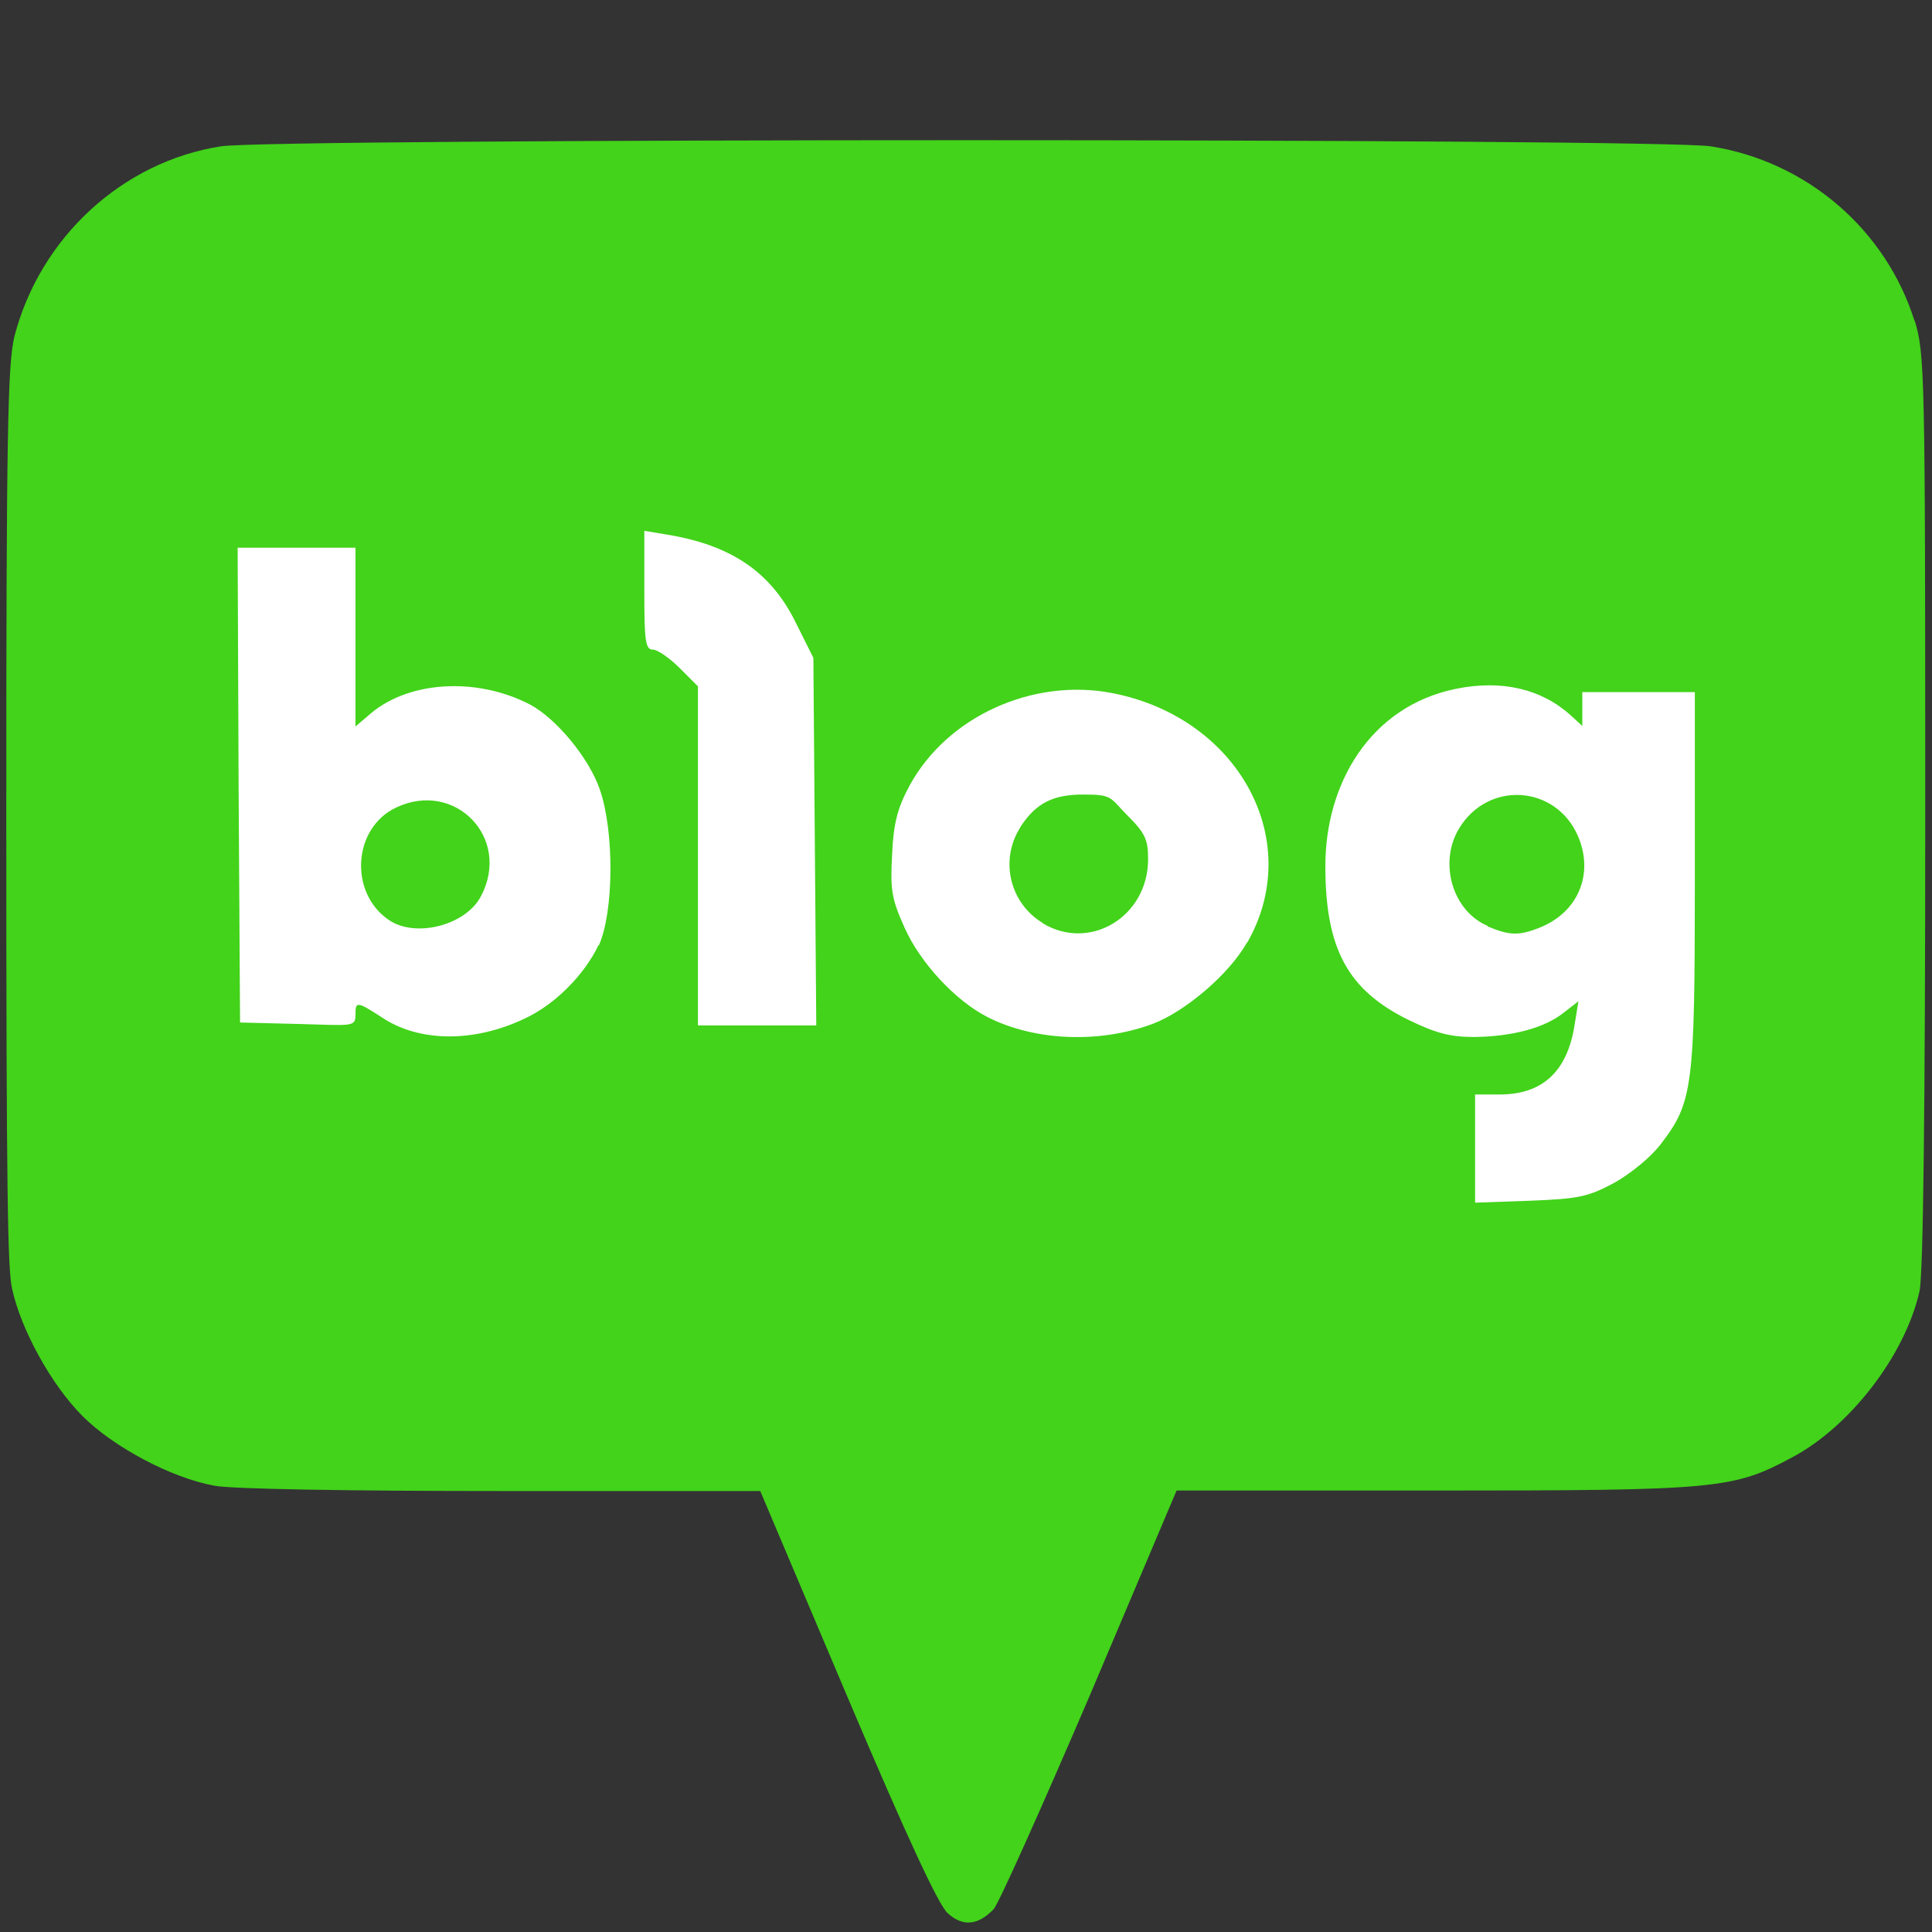 <?xml version="1.0" encoding="UTF-8"?>
<svg id="_레이어_1" data-name="레이어_1" xmlns="http://www.w3.org/2000/svg" version="1.1" viewBox="0 0 400 400">
  <rect x="0" y="0" width="400" height="400" fill="#333333" stroke="none"/>
  <!-- Generator: Adobe Illustrator 29.8.1, SVG Export Plug-In . SVG Version: 2.1.1 Build 2)  -->
  <defs>
    <style>
      .st0 {
        fill: #fff;
      }

      .st1 {
        fill: none;
      }

      .st2 {
        fill: #42d31a;
      }
    </style>
  </defs>
  <path class="st0" d="M126.8,104.7c0,2.5,0,4.9,0,7.4,0,6.2,0,12.4.1,18.6.1,1.4.2,2.8.5,4.1.4,1.5,1.1,3,2.2,4.1,1.1,1.1,2.4,1.8,3.9,2.1,1.1.7,2.1,1.7,3.1,2.7l1.2,1.2v74h37.9l-.7-84.3c-.8-1.5-1.5-3-2.2-4.5-1.4-2.9-2.7-5.7-4.4-8.4-3.8-6-9.2-10.7-15.7-13.7-1-.5-2.1-.9-3.1-1.3-3.9-1.4-8-2.3-12.2-3-1.4-.2-2.8-.4-4.2-.7l-6.5-1.1v2.6h0ZM42.4,109l.2,37.1c0,13.1.1,26.2.2,39.3,0,8.1.1,16.2.2,24.3v8.4c0,0,6,.1,6,.1h.4s1.5,0,1.5,0h.2s1.7,0,1.7,0c5.4.2,10.8.3,16.1.4h.2c.6,0,1.2,0,1.9,0,1.4,0,2.9-.3,4.2-.9.6-.2,1.1-.5,1.6-.9,1.7,1,3.6,1.9,5.5,2.5,1.3.4,2.7.8,4,1.1,4.2.8,8.4.8,12.6.2,3.9-.6,7.7-1.7,11.3-3.3,1.8-.8,3.6-1.7,5.3-2.8,4.7-3.1,8.8-7.1,12-11.8.6-.9,1.2-1.8,1.7-2.8,1.4-2.5,2.3-5.3,2.8-8.1,1.2-6.2,1.3-12.5.8-18.8-.2-2.1-.4-4.1-.8-6.2-.7-3.6-1.8-7.1-3.5-10.3-.6-1-1.2-2.1-1.8-3-2.7-4.2-6-8.1-10-11.2-.7-.5-1.3-1-2.1-1.5-3.1-2-6.6-3.3-10.1-4.3-5.7-1.5-11.6-1.8-17.4-.8-2.3.4-4.6,1.1-6.8,2v-31.2h-37.8v2.2s0,0,0,0ZM308,135.2c-2.6,0-5.1.3-7.6.8-4.8.9-9.5,2.6-13.8,5.1-5.3,3.1-9.8,7.6-12.9,12.9-1,1.6-1.8,3.4-2.5,5.1-1.4,3.6-2.4,7.4-2.9,11.2-1.1-5-3.2-9.7-6.1-13.9-2.7-3.9-5.9-7.4-9.7-10.3-8.1-6.2-17.9-9.7-28-10.1-1.8,0-3.6,0-5.4.1-8.6.7-16.8,3.8-23.9,8.8-3.9,2.8-7.3,6.1-10,10-2.7,3.7-4.7,7.8-5.9,12.1-.5,1.8-.8,3.6-1,5.5-.3,3.4-.6,6.9-.4,10.3,0,.9.1,1.9.3,2.8.4,2.5,1.2,4.9,2.2,7.2.6,1.4,1.2,2.7,1.9,4,3.6,6.5,8.5,12.2,14.5,16.6,3.5,2.6,7.5,4.5,11.6,5.7,4.2,1.3,8.6,1.9,13,2.1,1.7,0,3.4,0,5.1-.1,5.2-.3,10.4-1.5,15.3-3.4.7-.3,1.4-.6,2.1-1,3.1-1.6,5.9-3.5,8.6-5.7,2.4-2,4.7-4.2,6.8-6.5,1.3-1.5,2.6-3.1,3.7-4.8,2.4-3.7,4.1-7.7,5.1-12,.5,4.3,1.5,8.6,3.2,12.5,1.1,2.5,2.5,4.8,4.3,6.9,2.3,2.8,5.1,5.2,8.2,7.1,3.2,2,6.6,3.7,10.2,5.1,1.5.6,3.1,1,4.7,1.3v35.1l5.9-.3h.6s.6,0,.6,0h.2s1.3,0,1.3,0c5.5-.2,11-.4,16.6-.7,3.8-.3,7.5-1.1,10.9-2.8.9-.5,1.9-.9,2.8-1.5,3.5-2,6.8-4.6,9.6-7.5.4-.4.7-.8,1-1.2,2.3-2.7,4.3-5.7,5.7-9,.6-1.5,1.1-3,1.5-4.6,1-4,1.4-8.2,1.6-12.3.1-2.1.2-4.2.3-6.3.3-13.4.2-26.8.2-40.3,0-3.3,0-6.6,0-9.9v-22.8h-36.6v1c-4.1-1.7-8.5-2.5-13-2.5h0ZM225.1,171.1c.4,0,.9,0,1.3.2.1,0,.3.2.4.3,1.5,1.3,2.9,2.7,4.1,4.2.2.3.2.6.2,1,0,.9,0,1.7,0,2.5-.3,2.2-1.4,4.2-3.1,5.5-.8.7-1.8,1.2-2.9,1.4-1.4.4-2.8.3-4.1-.2-1.7-.6-3.1-1.7-4.1-3.2-.4-.6-.6-1.2-.8-1.9-.5-1.8-.3-3.7.5-5.4.3-.6.7-1.2,1.1-1.7.7-1.1,1.8-2,3-2.4.4-.1.8-.2,1.2-.3.9-.1,1.9-.2,2.8-.2.2,0,.3,0,.5,0ZM314.1,171.2c.7,0,1.4,0,2,.3,1.9.6,3.5,2.1,4.4,3.9.3.5.5,1.1.6,1.7.3,1.4.3,2.9-.1,4.3-.2.5-.5,1-.8,1.5h-.1c-.9,1.3-2.1,2.2-3.4,2.7-.9.4-1.9.7-2.9.9-.7,0-1.3-.2-1.9-.4-.7-.3-1.4-.6-2-.9-1.1-.8-2-1.8-2.5-3.1-.7-1.6-.8-3.4-.4-5.2.2-.8.5-1.6,1-2.3,1.1-1.8,3-3,5.1-3.3.4,0,.7,0,1.1,0ZM88.4,172.4c.8,0,1.5.1,2.2.4,1.6.7,2.9,2,3.6,3.6.3.9.4,1.8.4,2.8,0,1.4-.6,2.7-1.3,3.8-.9.9-2,1.6-3.2,2-1.4.5-2.8.6-4.3.5-1.1-.2-2.1-.8-2.8-1.7-.9-1.1-1.4-2.4-1.5-3.8-.2-1.6.1-3.2.9-4.5.5-.8,1.2-1.6,2-2.1,1.2-.7,2.7-1.1,4.1-1.1h0Z"/>
  <g>
    <path class="st1" d="M168.4,136.2l-3.7-7.4c-5.1-10.3-13.2-15.9-26.5-18.1l-4.8-.8v12.3c0,10.5.2,12.3,1.8,12.3s3.4,1.7,5.5,3.8l3.8,3.8v70.1h24.5l-.3-38.1-.3-38Z"/>
    <path class="st1" d="M109.7,145.8c-11.3-5.9-25.7-4.9-33.6,2.3l-2.6,2.2v-37h-24.4l.2,49.2.3,49.1,12,.3c11.3.3,11.9.2,11.9-2s.3-2.8,5.4.6c7.8,5.2,19.1,5.3,29.6.3h0c6.3-2.9,12.4-9.1,15.3-15.2,3.1-7,3.2-23.5.2-32.2-2.2-6.5-9-14.8-14.4-17.6Z"/>
    <path class="st1" d="M327.6,150.4l-2.4-2.2c-6.1-5.5-14.3-7.4-23.7-5.5-17.8,3.7-27.1,16.3-27.1,36.7s4.7,25.6,17.3,31.9c5.7,2.8,8.5,3.5,13.5,3.5,8-.1,14.7-1.9,18.5-5l3.1-2.4-.8,4.9c-1.6,9.7-6.7,14.4-15.5,14.4h-5.1v22.4l11.4-.4c10-.3,12-.8,17.4-3.7h0c3.3-1.9,7.7-5.4,9.7-8.1,6.5-8.7,7-11.9,7-54.8v-38.6h-23.3v7Z"/>
    <path class="st1" d="M230.3,143.4c-16.4-3.2-34.2,4.8-41.9,19-2.4,4.7-3.3,7.8-3.7,14.4-.4,7.4-.1,9.2,2.6,15.2,3.2,7.2,10.5,15.1,17.2,18.5,9.7,5,23,5.5,34.1,1.4,6.8-2.4,16-10.3,19.6-16.9,12.1-21.1-1.7-46.6-27.9-51.7Z"/>
    <path class="st2" d="M396.4,66.5c-5.9-18.9-22.3-33.1-42.2-36.2-9.9-1.7-298.5-1.7-308.5,0-20.4,3.2-37.4,18.9-42.7,39.3-1.4,5.7-1.7,19.5-1.7,99s.3,94.2,1.2,98.2c1.8,8.4,8.1,19.9,14.6,26.4,6.4,6.4,18.4,12.8,27.3,14.4,3.4.7,28.5,1.1,59.5,1.1h53.5l18,42.5c12.3,29,18.9,43.2,20.8,44.9,3.1,2.8,6.2,2.6,9.5-.8,1-1,9.9-20.9,19.9-44.2l18-42.5h53.4c58.8,0,61.8-.3,74.1-6.9,12-6.4,23.3-21.1,26.3-34.3.8-3.1,1.2-39.7,1.2-99.3,0-91.6-.1-94.8-2.2-101.8ZM123.9,195.7c-2.9,6.1-9,12.3-15.3,15.2h0c-10.5,5-21.9,4.9-29.6-.3-5.1-3.3-5.4-3.3-5.4-.6s-.6,2.3-11.9,2l-12-.3-.3-49.1-.2-49.2h24.4v37l2.6-2.2c7.9-7.2,22.3-8.2,33.6-2.3,5.4,2.9,12.2,11.1,14.4,17.6,3,8.7,2.9,25.2-.2,32.2ZM144.5,212.2v-70.1l-3.8-3.8c-2.1-2.1-4.6-3.8-5.5-3.8-1.6,0-1.8-1.8-1.8-12.3v-12.3l4.8.8c13.3,2.2,21.4,7.8,26.5,18.1l3.7,7.4.3,38,.3,38.1h-24.5ZM258.2,195.1c-3.7,6.6-12.9,14.4-19.6,16.9-11.1,4.1-24.4,3.5-34.1-1.4-6.7-3.4-14-11.3-17.2-18.5-2.7-6-3-7.8-2.6-15.2.3-6.7,1.2-9.8,3.7-14.4,7.8-14.2,25.5-22.2,41.9-19,26.2,5.1,40,30.6,27.9,51.7ZM350.9,182c0,43-.4,46.2-7,54.8-2,2.7-6.3,6.2-9.7,8.1h0c-5.4,2.9-7.4,3.3-17.4,3.7l-11.4.4v-22.4h5.1c8.9,0,14-4.8,15.5-14.4l.8-4.9-3.1,2.4c-3.9,3.1-10.5,4.9-18.5,5-5,0-7.9-.8-13.5-3.5-12.7-6.2-17.3-14.8-17.3-31.9s9.3-33.1,27.1-36.7c9.4-1.9,17.6,0,23.7,5.5l2.4,2.2v-7h23.3v38.6Z"/>
  </g>
  <path class="st2" d="M308,191.7c-7.3-3.1-10.2-13.1-5.9-20.2,6-9.9,20-9,24.6,1.6,3.4,7.9,0,16-8.3,19.1-4.1,1.6-6.1,1.4-10.4-.4h0ZM80.4,190.4c-8.2-5.7-7.3-19,1.6-23.2,12.2-5.8,23.9,6.3,17.6,18.3-3.1,6.1-13.7,8.8-19.2,4.9h0ZM215.9,191.1c-6.7-4-8.9-12.7-4.9-19.4.1-.2.3-.5.4-.7,3.2-4.8,6.7-6.5,12.9-6.5s5.4.6,9.1,4.3c3.7,3.7,4.3,5,4.3,9.1,0,11.9-12.1,19.2-21.9,13.2h0Z"/>
</svg>